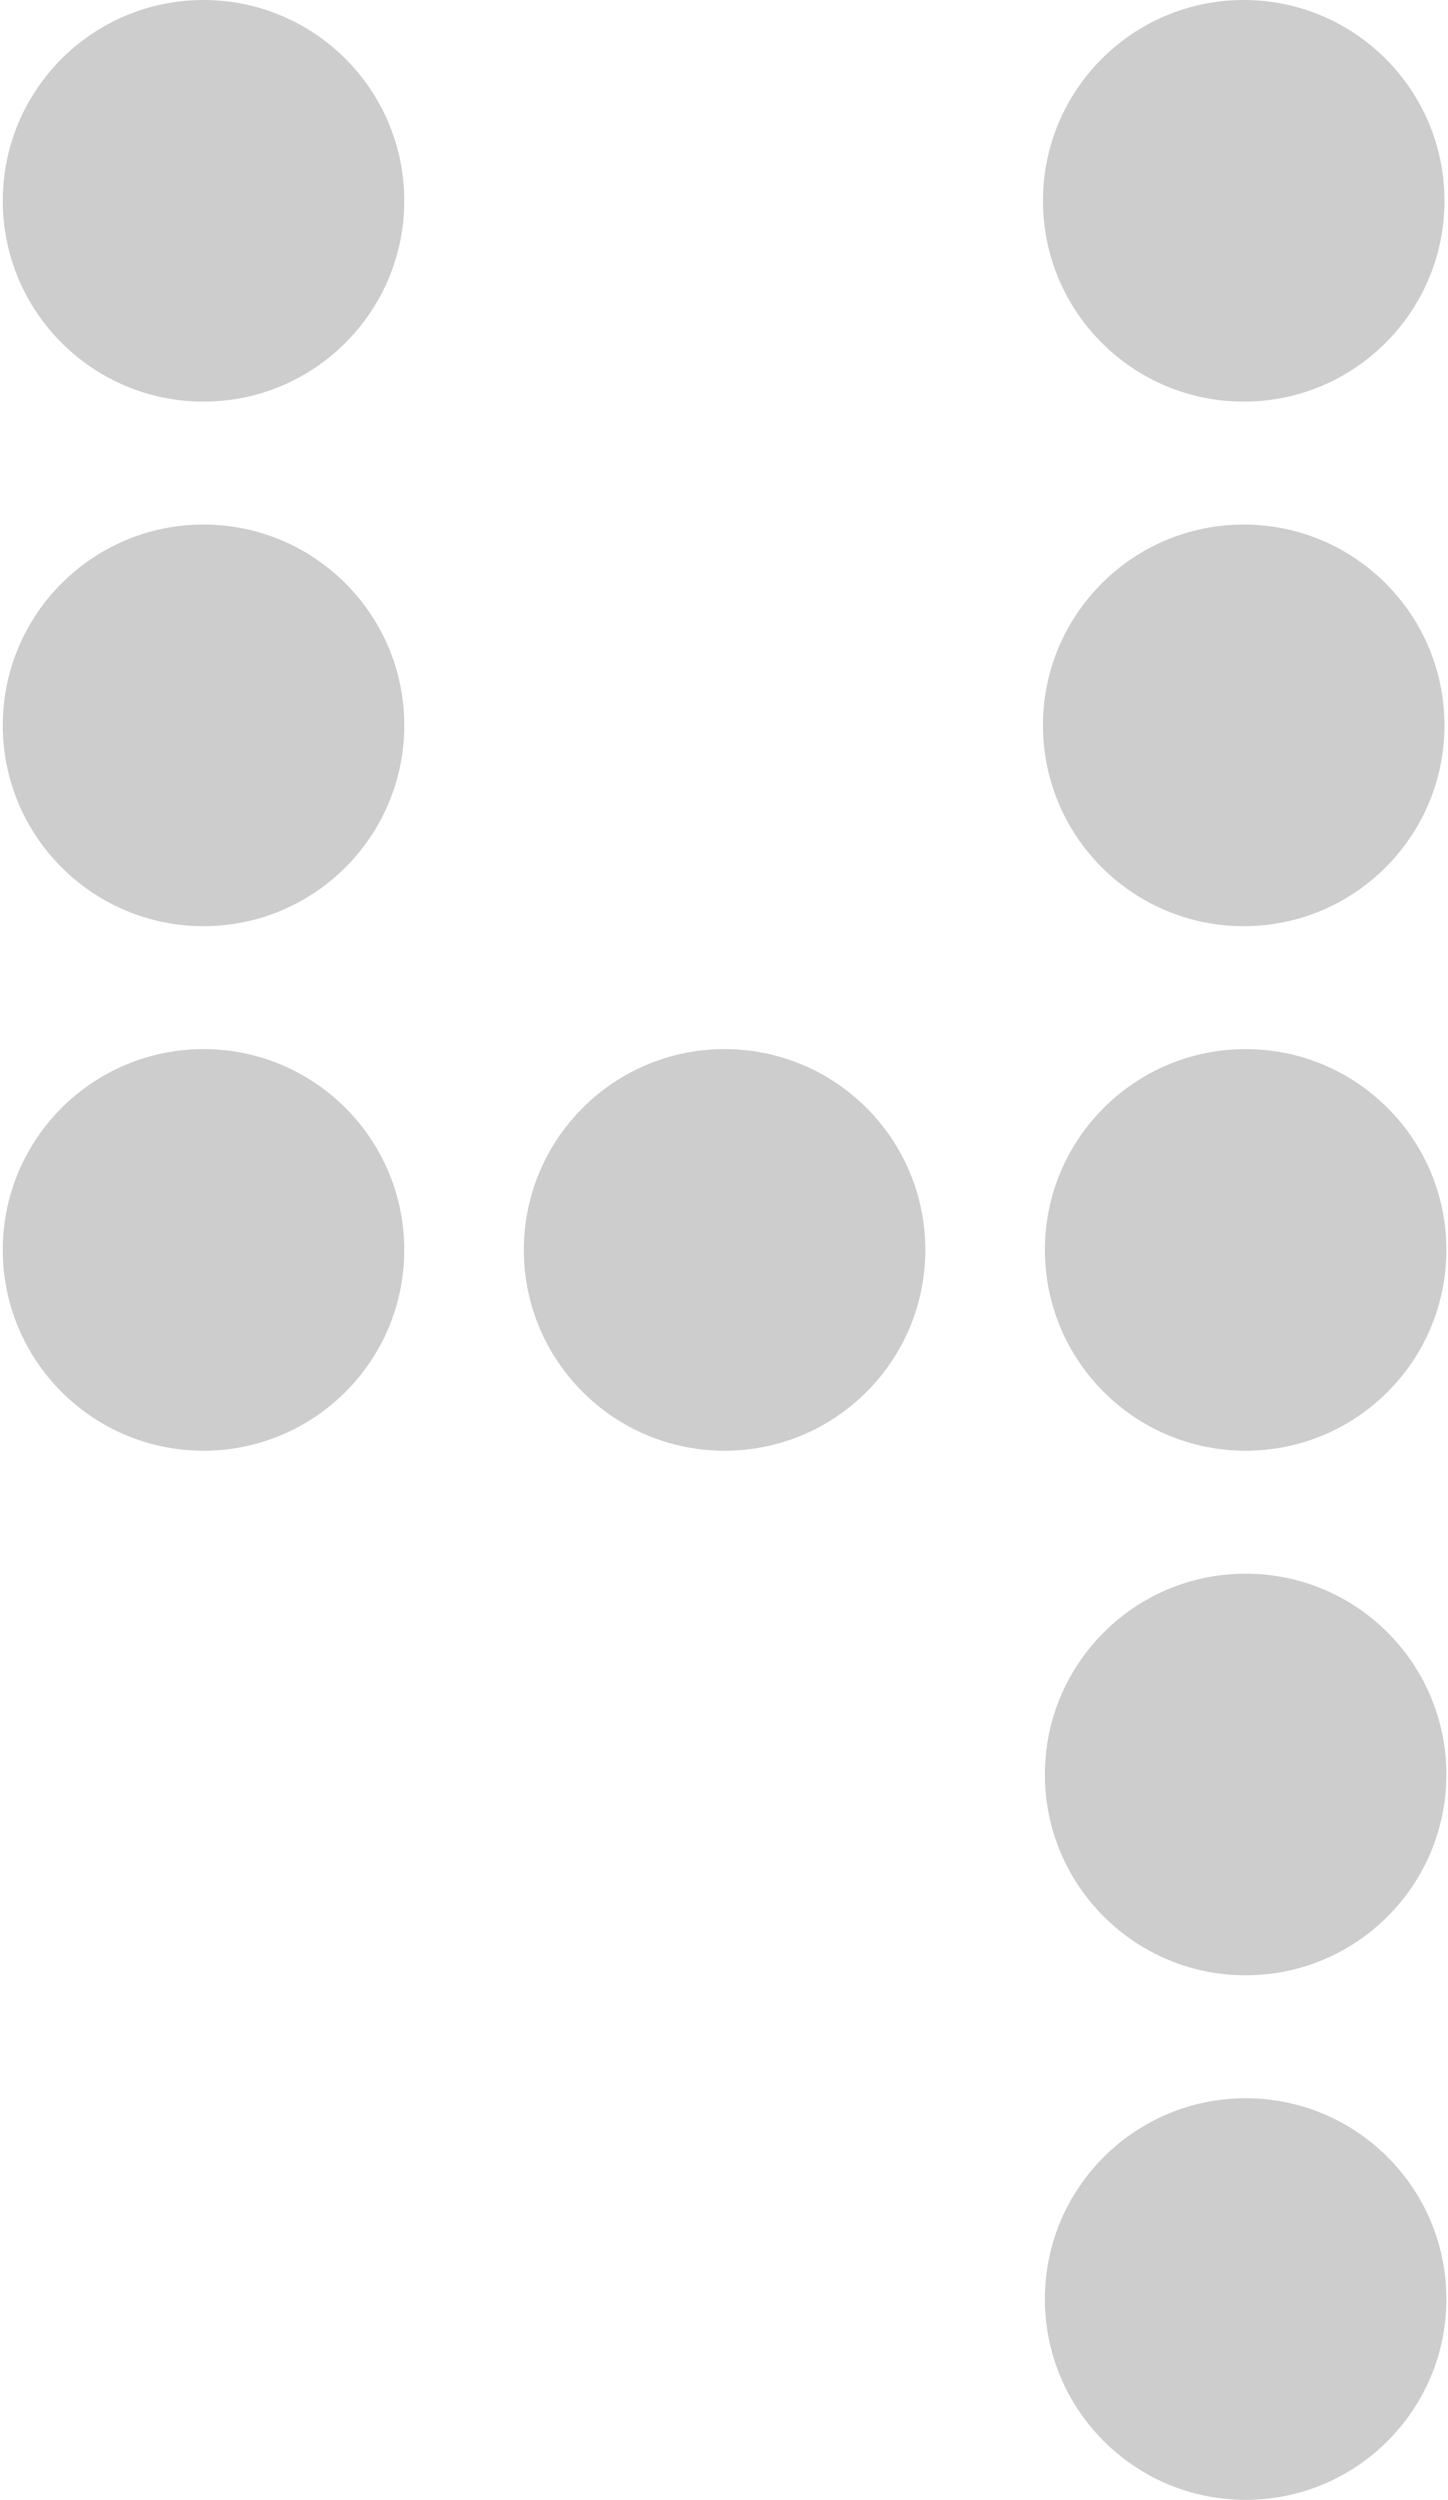 <?xml version="1.0" encoding="UTF-8"?> <svg xmlns="http://www.w3.org/2000/svg" width="343" height="592" viewBox="0 0 343 592" fill="none"><path d="M342.619 544.433C342.619 570.696 321.329 591.987 295.066 591.987C268.802 591.987 247.512 570.696 247.512 544.433C247.512 518.169 268.802 496.879 295.066 496.879C321.329 496.879 342.619 518.169 342.619 544.433Z" fill="#CDCDCD"></path><path d="M342.619 420.21C342.619 446.473 321.329 467.764 295.066 467.764C268.802 467.764 247.512 446.473 247.512 420.21C247.512 393.947 268.802 372.656 295.066 372.656C321.329 372.656 342.619 393.947 342.619 420.21Z" fill="#CDCDCD"></path><path d="M95.764 295.991C95.764 322.255 74.473 343.545 48.21 343.545C21.947 343.545 0.656 322.255 0.656 295.991C0.656 269.728 21.947 248.438 48.21 248.438C74.473 248.438 95.764 269.728 95.764 295.991Z" fill="#CDCDCD"></path><path d="M219.194 295.991C219.194 322.255 197.903 343.545 171.64 343.545C145.377 343.545 124.086 322.255 124.086 295.991C124.086 269.728 145.377 248.438 171.64 248.438C197.903 248.438 219.194 269.728 219.194 295.991Z" fill="#CDCDCD"></path><path d="M342.619 295.991C342.619 322.255 321.329 343.545 295.066 343.545C268.802 343.545 247.512 322.255 247.512 295.991C247.512 269.728 268.802 248.438 295.066 248.438C321.329 248.438 342.619 269.728 342.619 295.991Z" fill="#CDCDCD"></path><path d="M95.764 171.773C95.764 198.036 74.473 219.326 48.21 219.326C21.947 219.326 0.656 198.036 0.656 171.773C0.656 145.509 21.947 124.219 48.21 124.219C74.473 124.219 95.764 145.509 95.764 171.773Z" fill="#CDCDCD"></path><path d="M95.764 47.554C95.764 73.817 74.473 95.108 48.21 95.108C21.947 95.108 0.656 73.817 0.656 47.554C0.656 21.291 21.947 0 48.21 0C74.473 0 95.764 21.291 95.764 47.554Z" fill="#CDCDCD"></path><path d="M342.162 171.773C342.162 198.036 320.872 219.326 294.609 219.326C268.345 219.326 247.055 198.036 247.055 171.773C247.055 145.509 268.345 124.219 294.609 124.219C320.872 124.219 342.162 145.509 342.162 171.773Z" fill="#CDCDCD"></path><path d="M342.162 47.554C342.162 73.817 320.872 95.108 294.609 95.108C268.345 95.108 247.055 73.817 247.055 47.554C247.055 21.291 268.345 0 294.609 0C320.872 0 342.162 21.291 342.162 47.554Z" fill="#CDCDCD"></path></svg> 